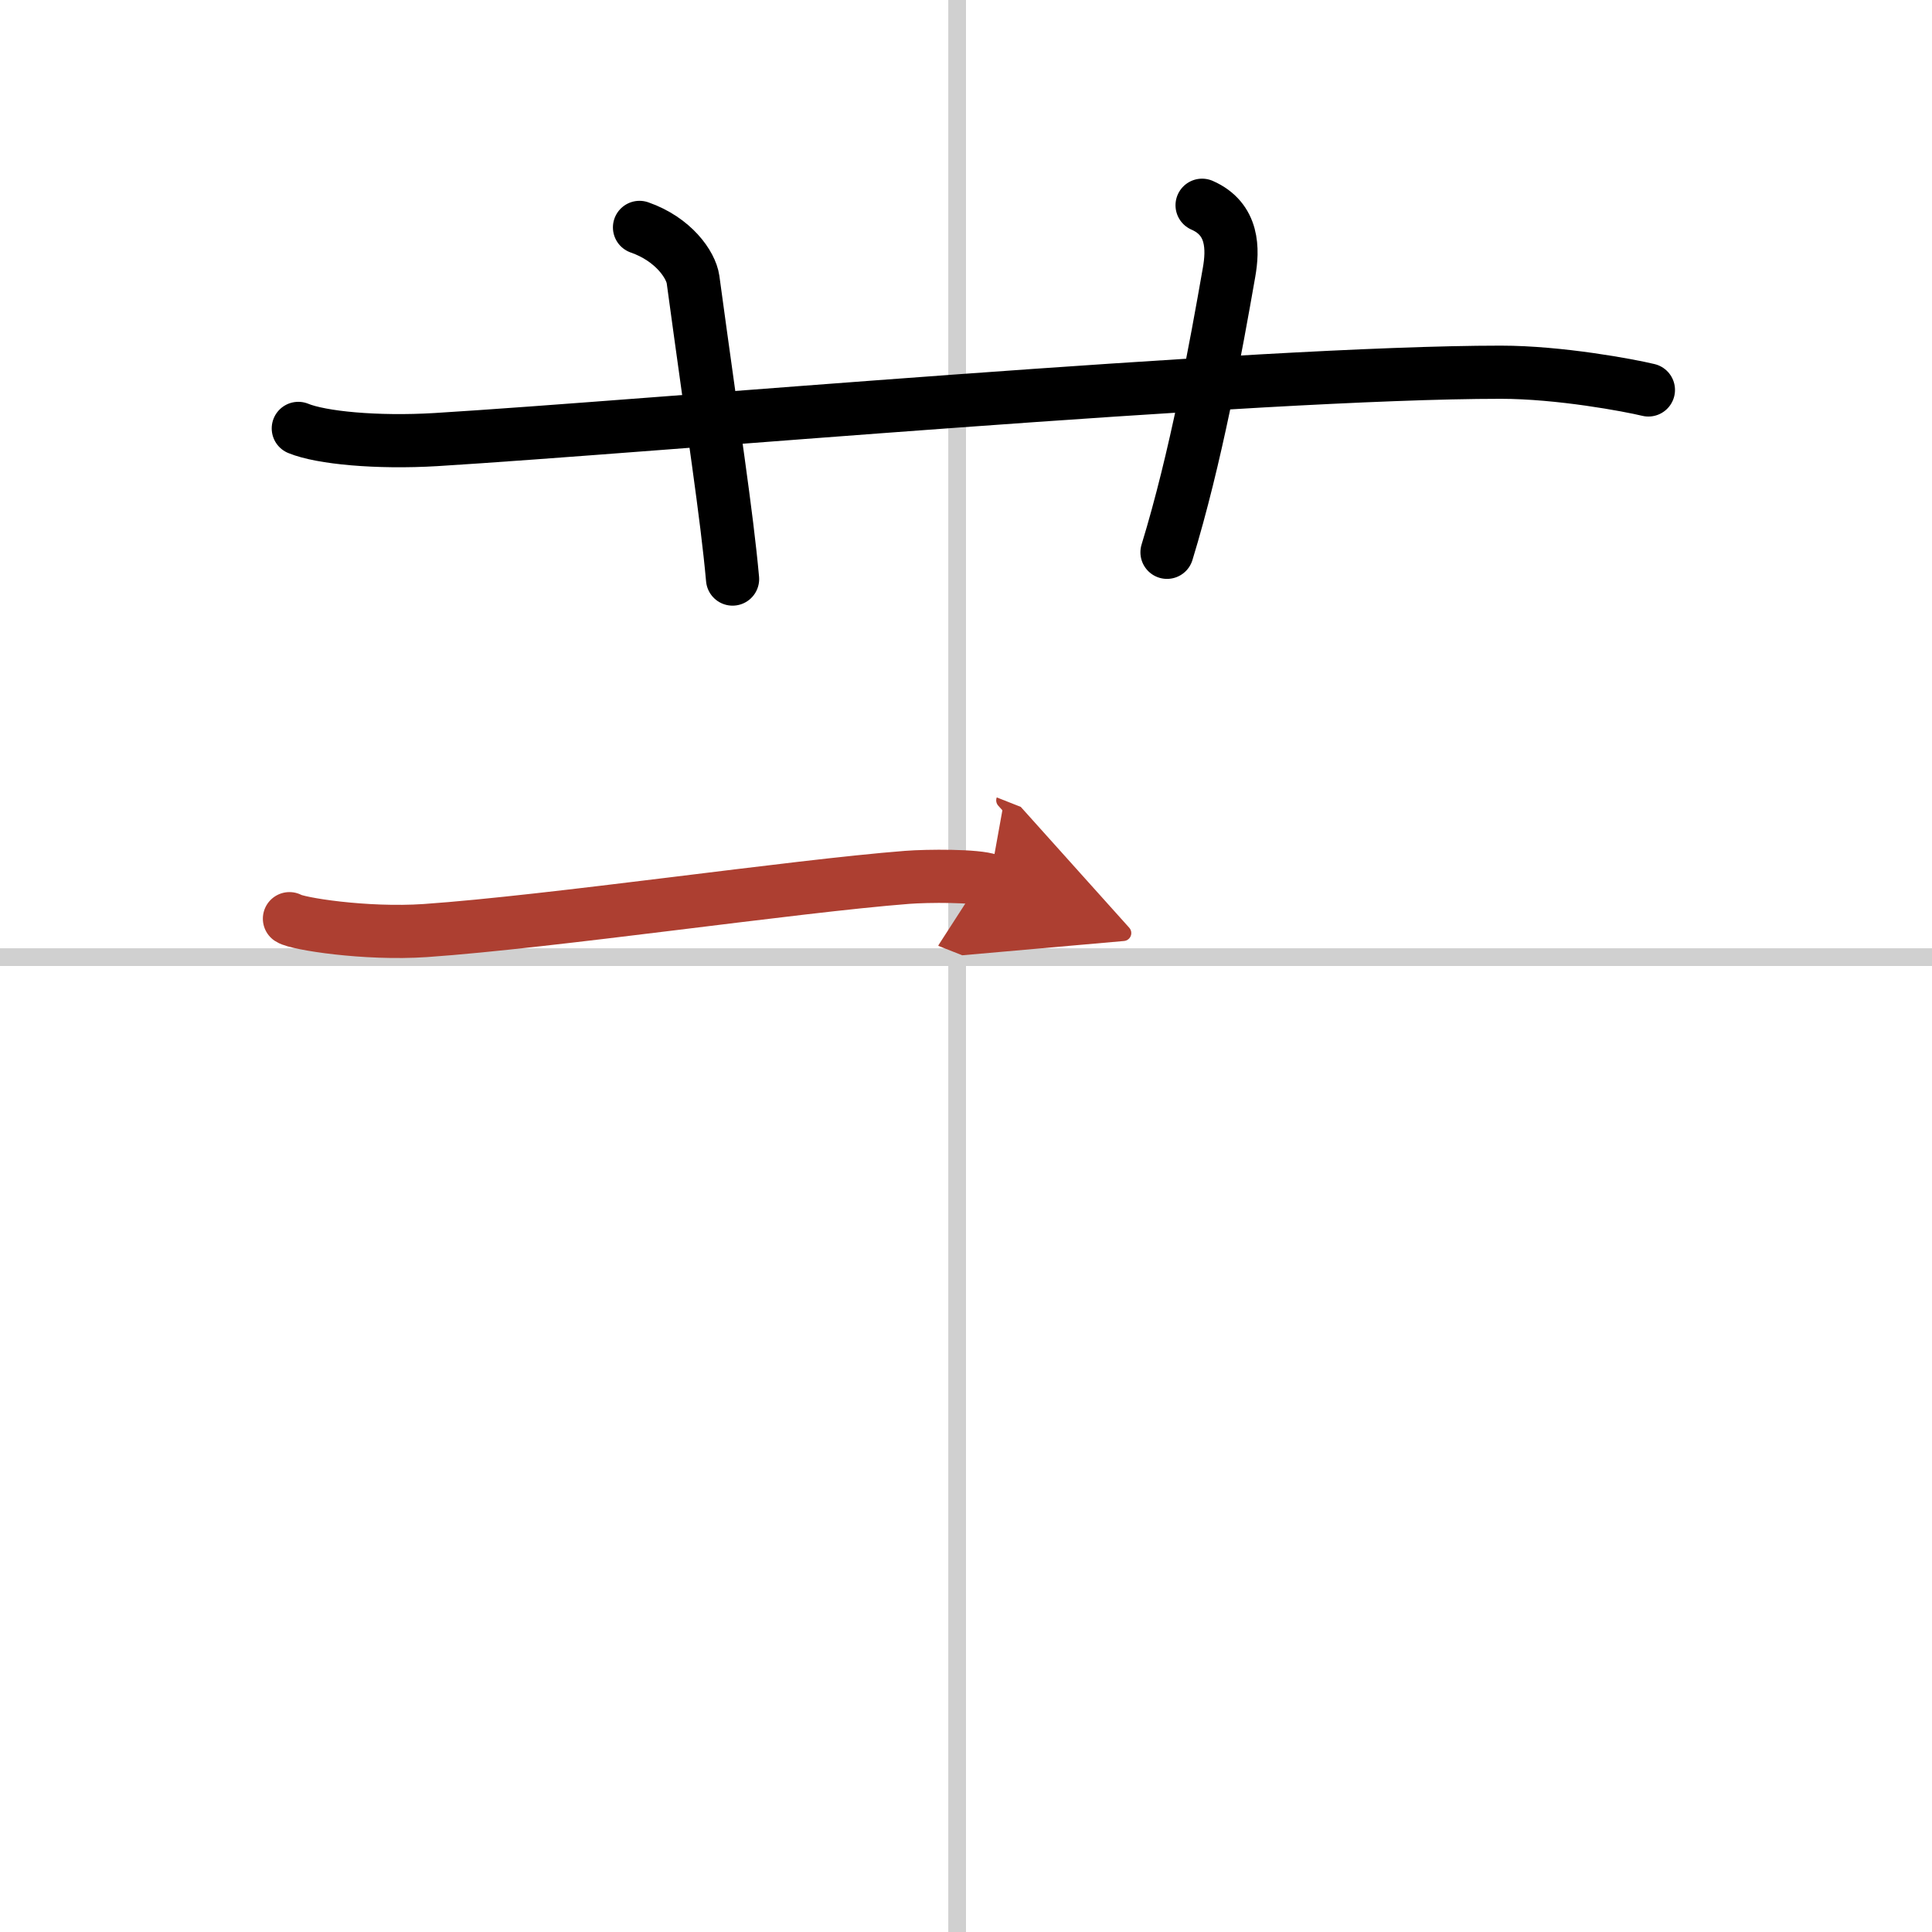<svg width="400" height="400" viewBox="0 0 109 109" xmlns="http://www.w3.org/2000/svg"><defs><marker id="a" markerWidth="4" orient="auto" refX="1" refY="5" viewBox="0 0 10 10"><polyline points="0 0 10 5 0 10 1 5" fill="#ad3f31" stroke="#ad3f31"/></marker></defs><g fill="none" stroke="#000" stroke-linecap="round" stroke-linejoin="round" stroke-width="3"><rect width="100%" height="100%" fill="#fff" stroke="#fff"/><line x1="54" x2="54" y2="109" stroke="#d0d0d0" stroke-width="1"/><line x2="109" y1="54" y2="54" stroke="#d0d0d0" stroke-width="1"/><path d="M16.83,24.17c1.29,0.53,4.42,0.83,7.77,0.63C36.52,24.07,70.95,21,84.67,21c3.33,0,7.25,0.74,8.33,1"/><path d="m36.08 12.83c1.92 0.67 2.9 2.11 3.02 2.94 1.15 8.48 1.9 13.23 2.23 16.9"/><path d="m67.82 11.58c1.78 0.78 1.75 2.49 1.52 3.79-0.74 4.23-1.87 10.47-3.5 15.79"/><path d="m16.33 51.83c0.42 0.28 4.27 0.9 7.67 0.67 7.17-0.5 20.75-2.5 27.17-3 1.13-0.09 3.96-0.11 4.67 0.17" marker-end="url(#a)" stroke="#ad3f31"/></g></svg>
